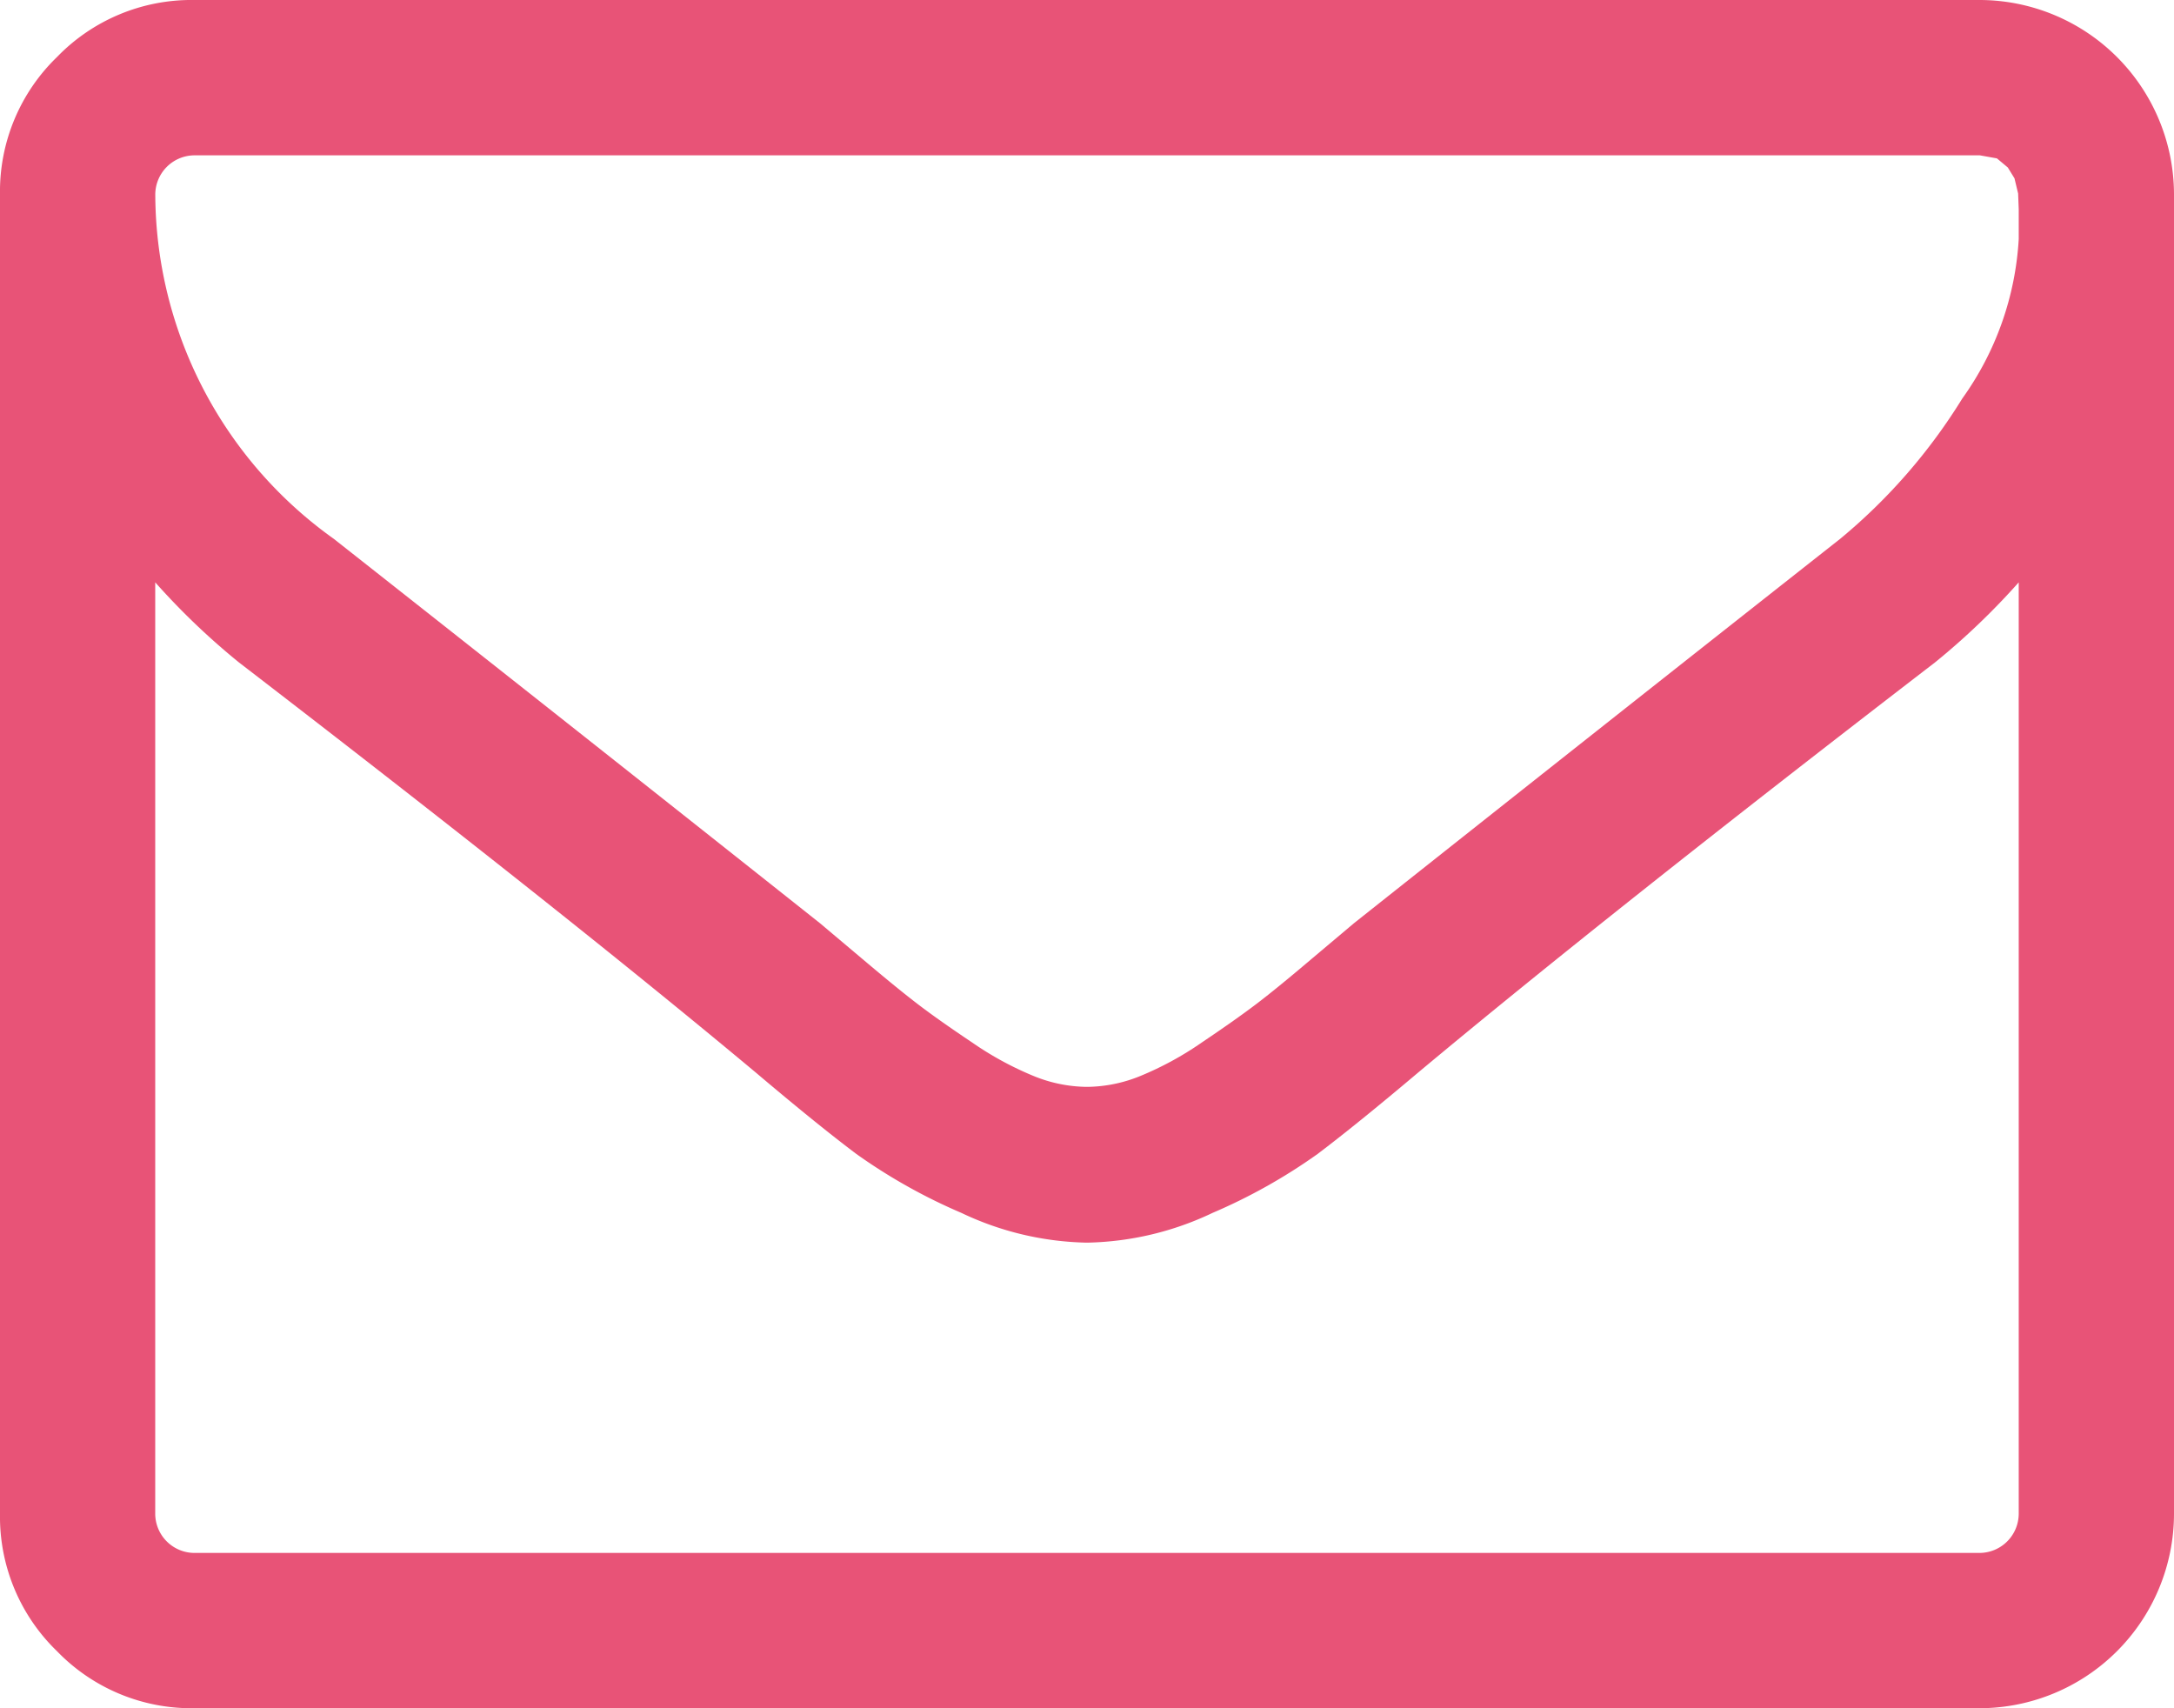 <svg xmlns="http://www.w3.org/2000/svg" width="40" height="31.429" viewBox="0 0 40 31.429"><path d="M37.143,283.857V266.714a13.088,13.088,0,0,1-1.54,1.473q-5.982,4.6-9.509,7.545-1.138.96-1.853,1.5a10.309,10.309,0,0,1-1.931,1.083,5.6,5.6,0,0,1-2.288.547h-.045a5.6,5.6,0,0,1-2.288-.547,10.309,10.309,0,0,1-1.931-1.083q-.714-.536-1.853-1.5-3.527-2.946-9.509-7.545a13.088,13.088,0,0,1-1.54-1.473v17.143a.724.724,0,0,0,.714.714H36.429a.724.724,0,0,0,.714-.714Zm0-23.46v-.547l-.011-.29-.067-.279-.123-.2-.2-.167-.313-.056H3.571a.724.724,0,0,0-.714.714,7.813,7.813,0,0,0,3.281,6.339q4.308,3.393,8.951,7.076l.781.658q.647.547,1.027.837t.993.7a5.948,5.948,0,0,0,1.127.614,2.645,2.645,0,0,0,.96.2h.045a2.644,2.644,0,0,0,.96-.2,5.948,5.948,0,0,0,1.127-.614q.614-.413.993-.7t1.027-.837l.781-.658q4.643-3.683,8.951-7.076a10.489,10.489,0,0,0,2.243-2.578,5.575,5.575,0,0,0,1.039-2.933ZM40,259.571v24.286a3.582,3.582,0,0,1-3.571,3.571H3.571a3.439,3.439,0,0,1-2.522-1.049A3.439,3.439,0,0,1,0,283.857V259.571a3.439,3.439,0,0,1,1.049-2.522A3.439,3.439,0,0,1,3.571,256H36.429A3.582,3.582,0,0,1,40,259.571Z" transform="translate(0 -256)" fill="#e85377"/></svg>